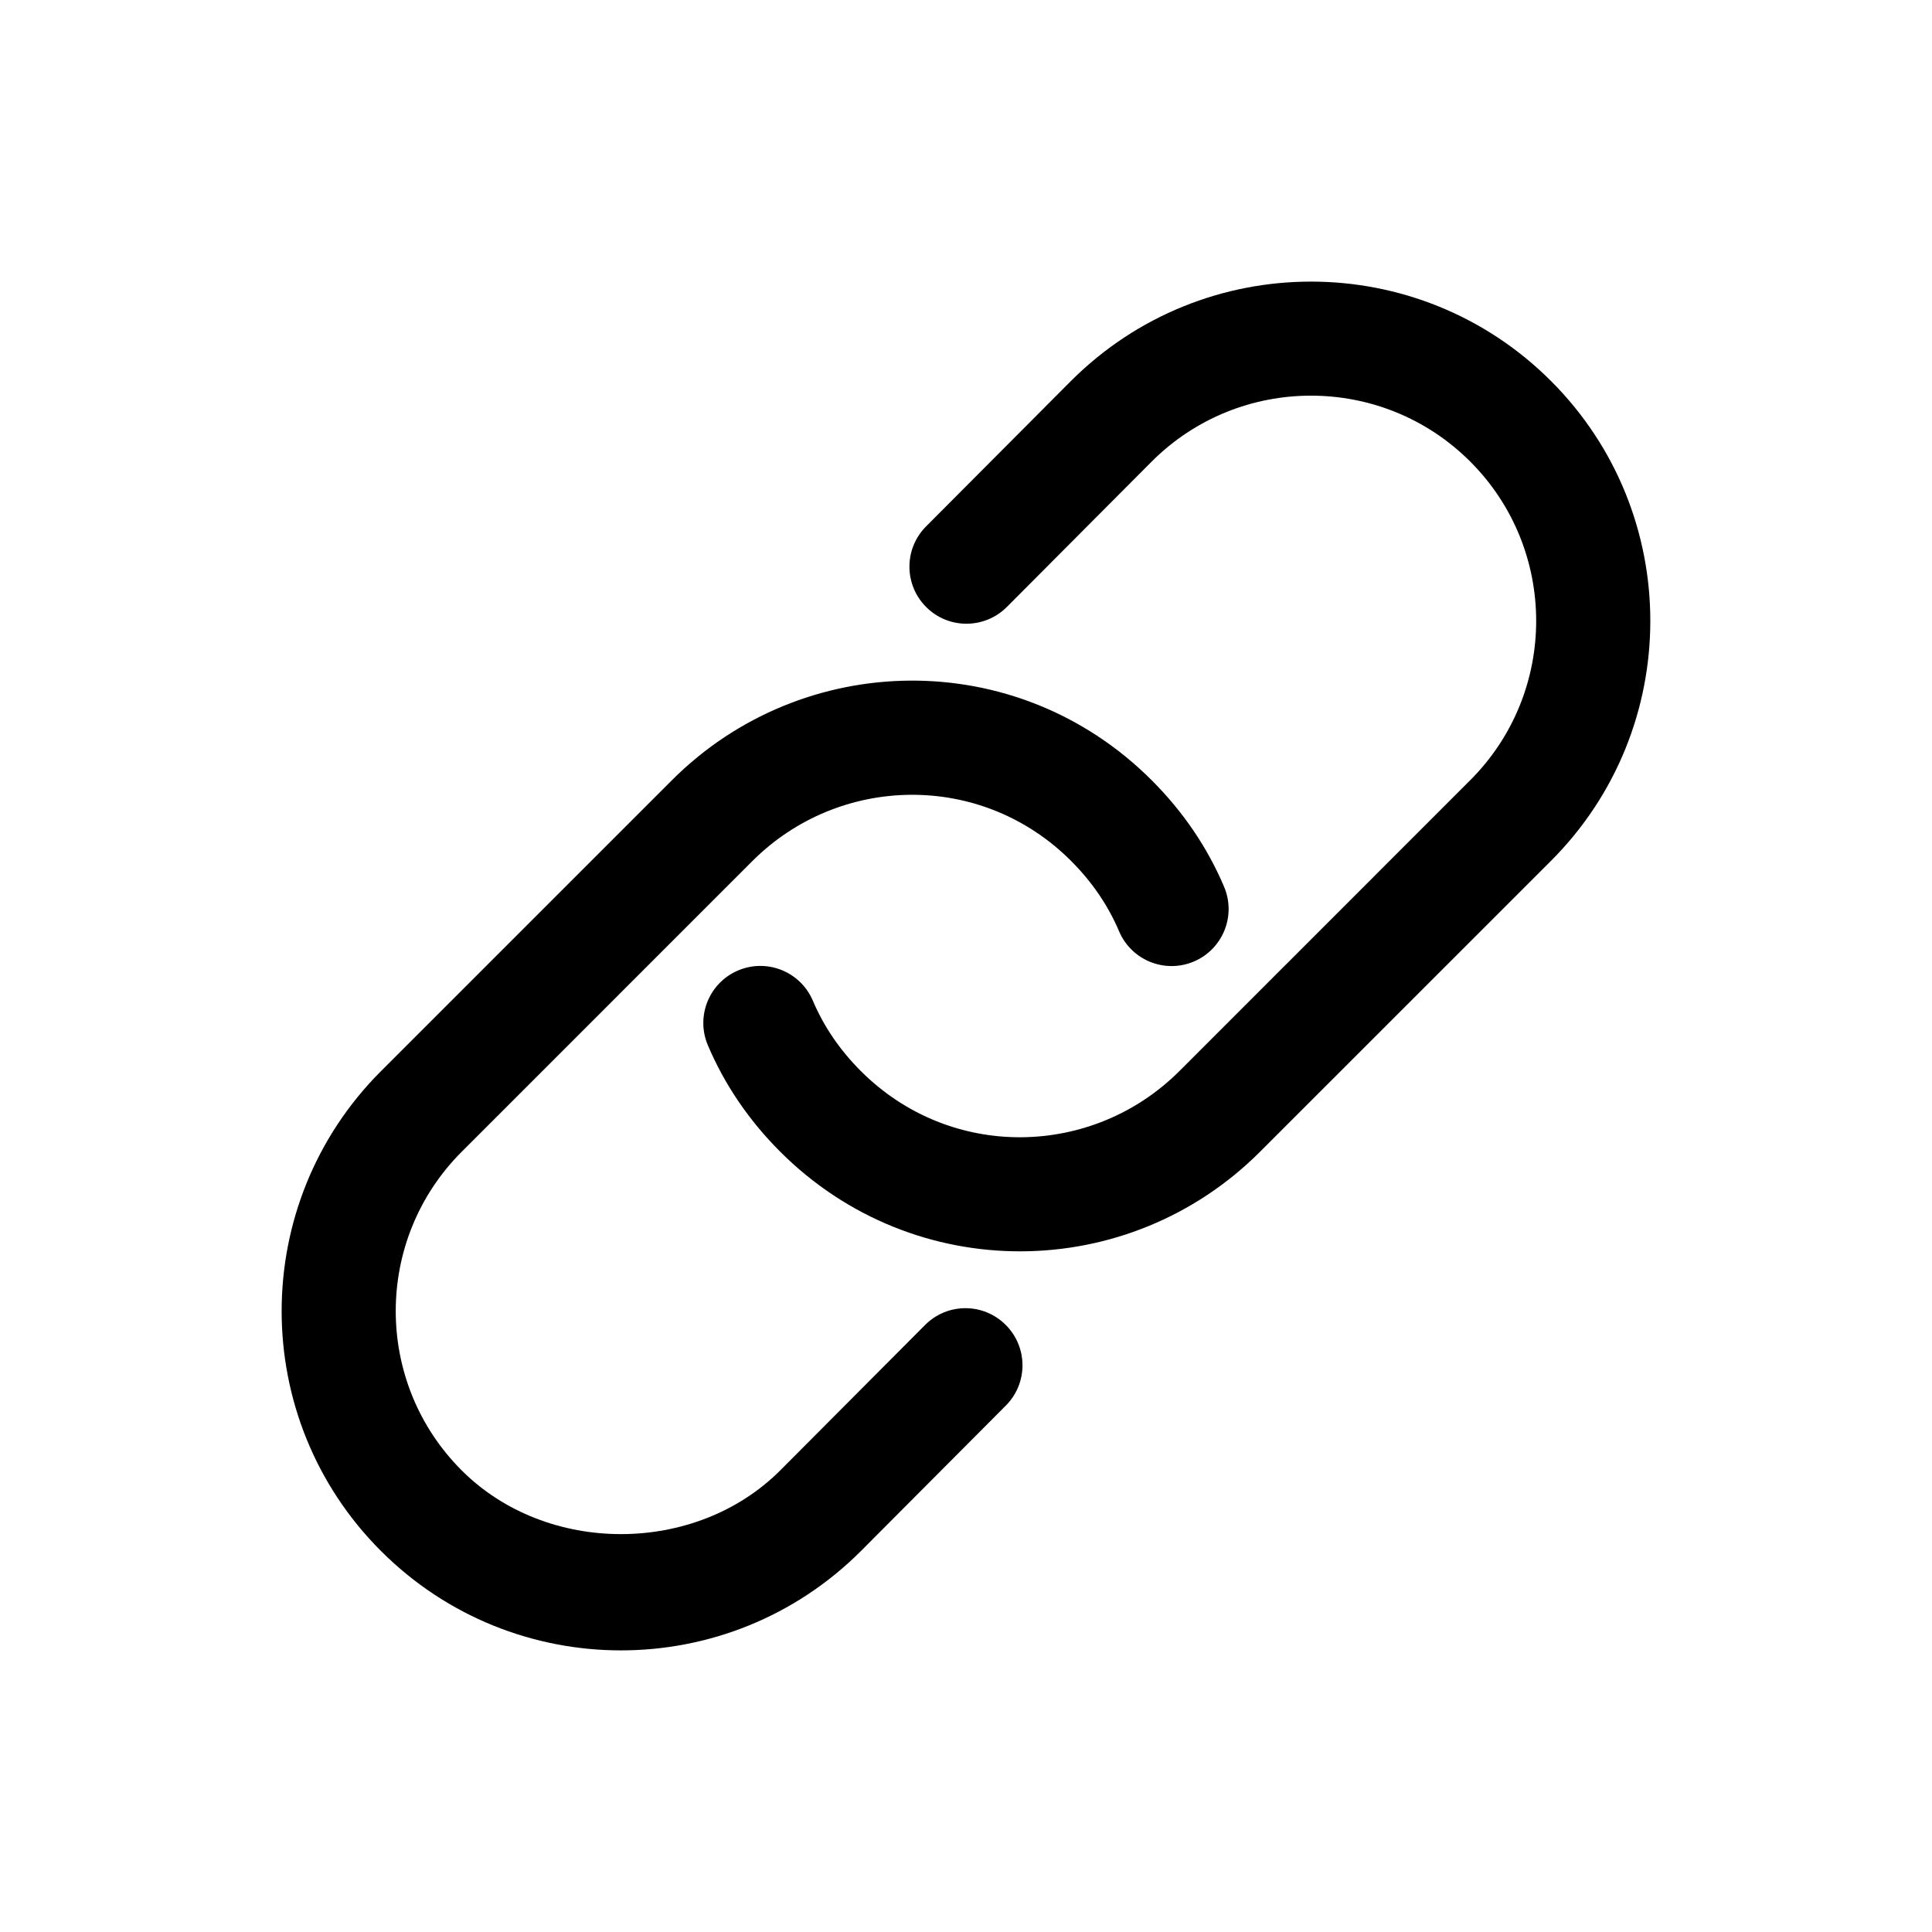 <?xml version="1.0" encoding="UTF-8"?>
<!-- Uploaded to: ICON Repo, www.iconrepo.com, Generator: ICON Repo Mixer Tools -->
<svg fill="#000000" width="800px" height="800px" version="1.1" viewBox="144 144 512 512" xmlns="http://www.w3.org/2000/svg">
 <g>
  <path d="m555.03 244.97c35.117 35.117 35.074 92.078-0.004 127.17l-77.105 77.09c-34.918 34.934-91.699 35.441-127.16-0.016-8.309-8.309-14.762-17.801-19.176-28.223-3.254-7.688 0.336-16.547 8.02-19.809 7.688-3.258 16.555 0.336 19.816 8.031 2.887 6.805 7.16 13.078 12.707 18.625 23.855 23.855 61.5 22.934 84.434 0l77.051-77.062c23.383-23.383 23.25-61.227 0.02-84.445-23.293-23.305-61.148-23.297-84.43 0l-38.371 38.52c-5.906 5.906-15.48 5.934-21.371 0.031-5.918-5.891-5.934-15.453-0.047-21.371l38.391-38.535c35.16-35.148 92.137-35.105 127.22-0.008z"/>
  <path d="m244.96 555.03c-35.117-35.117-35.074-92.078 0.004-127.17l77.098-77.094c34.57-34.59 91.348-35.801 127.16 0.016 8.309 8.309 14.762 17.801 19.176 28.223 3.254 7.688-0.336 16.547-8.02 19.809-7.688 3.258-16.555-0.336-19.816-8.031-2.887-6.805-7.16-13.078-12.707-18.625-23.879-23.879-61.551-22.863-84.434 0l-77.055 77.059c-23.383 23.383-23.25 61.227-0.02 84.445 22.512 22.523 61.918 22.523 84.43 0l38.371-38.52c5.891-5.934 15.469-5.949 21.371-0.031 5.918 5.891 5.934 15.453 0.047 21.371l-38.391 38.535c-35.148 35.156-92.125 35.109-127.21 0.016z"/>
 </g>
</svg>